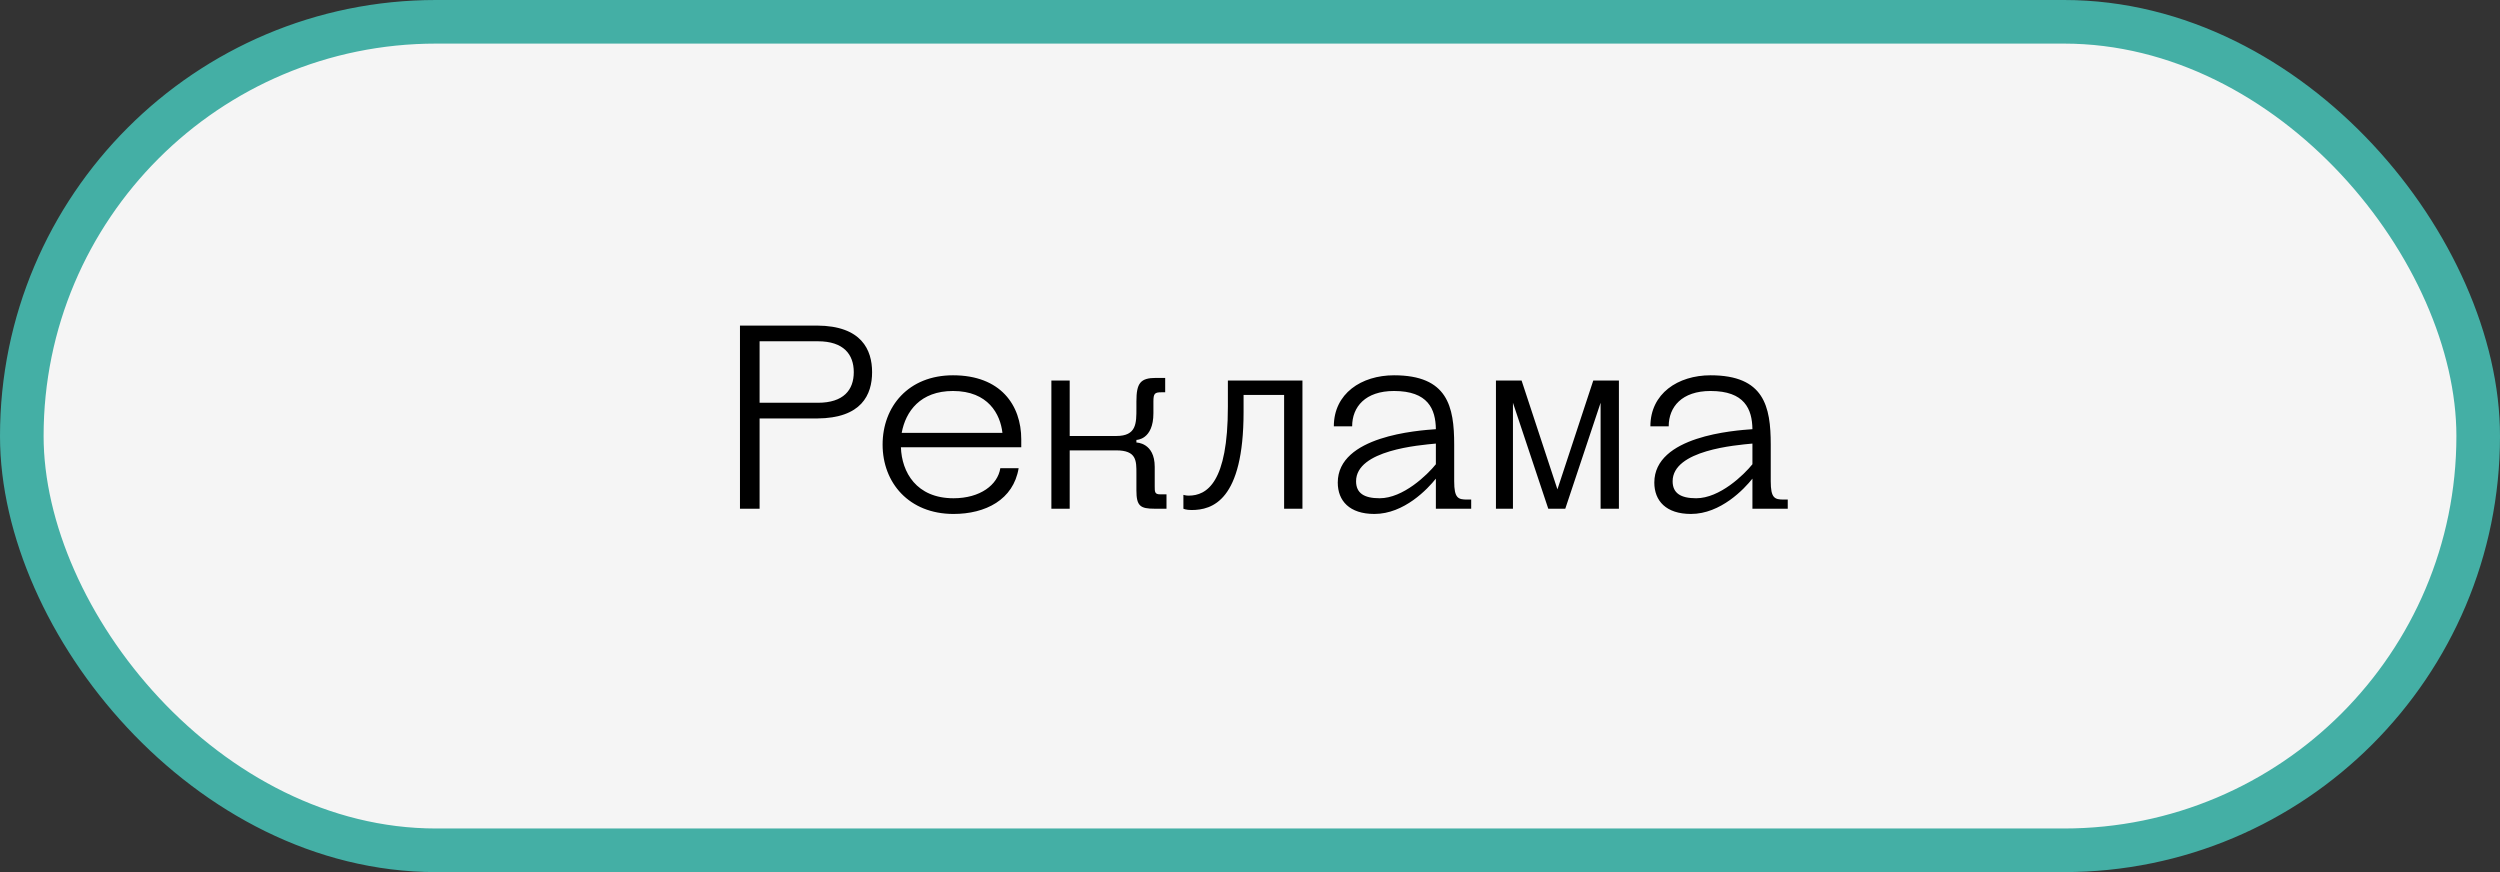 <svg xmlns="http://www.w3.org/2000/svg" width="172" height="60" viewBox="0 0 172 60" fill="none">
  <rect x="0" y="0" width="172" height="60" fill="#333333" stroke="none"/>
  <rect x="1.5" y="1.5" width="169" height="57" rx="28.5" fill="#F5F5F5" stroke="#44AFA5" stroke-width="3"></rect>
  <path d="M50.91 35V22.4H56.22C59.28 22.418 60 24.074 60 25.604C60 27.152 59.28 28.772 56.22 28.79H52.26V35H50.91ZM52.26 23.48V27.71H56.274C58.038 27.71 58.74 26.828 58.74 25.604C58.74 24.38 58.038 23.48 56.274 23.48H52.26ZM65.601 34.28C67.437 34.28 68.643 33.362 68.823 32.21H70.083C69.723 34.388 67.797 35.36 65.601 35.36C62.541 35.36 60.723 33.218 60.723 30.59C60.723 27.962 62.505 25.82 65.565 25.82C68.841 25.82 70.263 27.872 70.263 30.23V30.77H61.983C62.037 32.48 63.045 34.28 65.601 34.28ZM65.565 26.9C63.315 26.9 62.307 28.304 62.037 29.78H68.967C68.823 28.502 67.995 26.9 65.565 26.9ZM78.185 33.74V32.57C78.185 31.706 78.203 30.986 76.799 30.986H73.595V35H72.335V26.18H73.595V29.996H76.799C78.203 29.996 78.185 29.114 78.185 28.07V27.62C78.185 26.36 78.455 26 79.535 26H80.165V26.99H79.895C79.445 26.99 79.355 27.08 79.355 27.62V28.43C79.355 30.266 78.185 30.266 78.185 30.266V30.446C78.185 30.446 79.445 30.446 79.445 32.12V33.47C79.445 33.83 79.445 34.01 79.805 34.01H80.255V35H79.445C78.455 35 78.185 34.82 78.185 33.74ZM88.347 27.17H85.558V28.34C85.558 34.46 83.397 35.09 81.975 35.09C81.597 35.09 81.418 35 81.418 35V34.046C81.418 34.046 81.597 34.1 81.778 34.1C83.037 34.1 84.478 33.2 84.478 27.98V26.18H89.608V35H88.347V27.17ZM98.788 35V32.93C98.23 33.632 96.61 35.36 94.558 35.36C92.848 35.36 92.038 34.46 92.038 33.2C92.038 29.996 97.546 29.618 98.788 29.528C98.77 28.142 98.248 26.9 95.908 26.9C93.928 26.9 93.028 27.998 93.028 29.33H91.768C91.768 27.08 93.658 25.82 95.908 25.82C99.598 25.82 100.048 27.962 100.048 30.59V33.11C100.048 34.28 100.318 34.37 100.948 34.37H101.218V35H98.788ZM98.788 31.94V30.518C97.654 30.626 93.298 30.968 93.298 33.11C93.298 33.92 93.838 34.28 94.918 34.28C96.538 34.28 98.194 32.678 98.788 31.94ZM106.521 35L104.091 27.71V35H102.921V26.18H104.685L107.151 33.668L109.617 26.18H111.381V35H110.121V27.71L107.691 35H106.521ZM120.567 35V32.93C120.009 33.632 118.389 35.36 116.337 35.36C114.627 35.36 113.817 34.46 113.817 33.2C113.817 29.996 119.325 29.618 120.567 29.528C120.549 28.142 120.027 26.9 117.687 26.9C115.707 26.9 114.807 27.998 114.807 29.33H113.547C113.547 27.08 115.437 25.82 117.687 25.82C121.377 25.82 121.827 27.962 121.827 30.59V33.11C121.827 34.28 122.097 34.37 122.727 34.37H122.997V35H120.567ZM120.567 31.94V30.518C119.433 30.626 115.077 30.968 115.077 33.11C115.077 33.92 115.617 34.28 116.697 34.28C118.317 34.28 119.973 32.678 120.567 31.94Z" fill="black"></path>
</svg>
